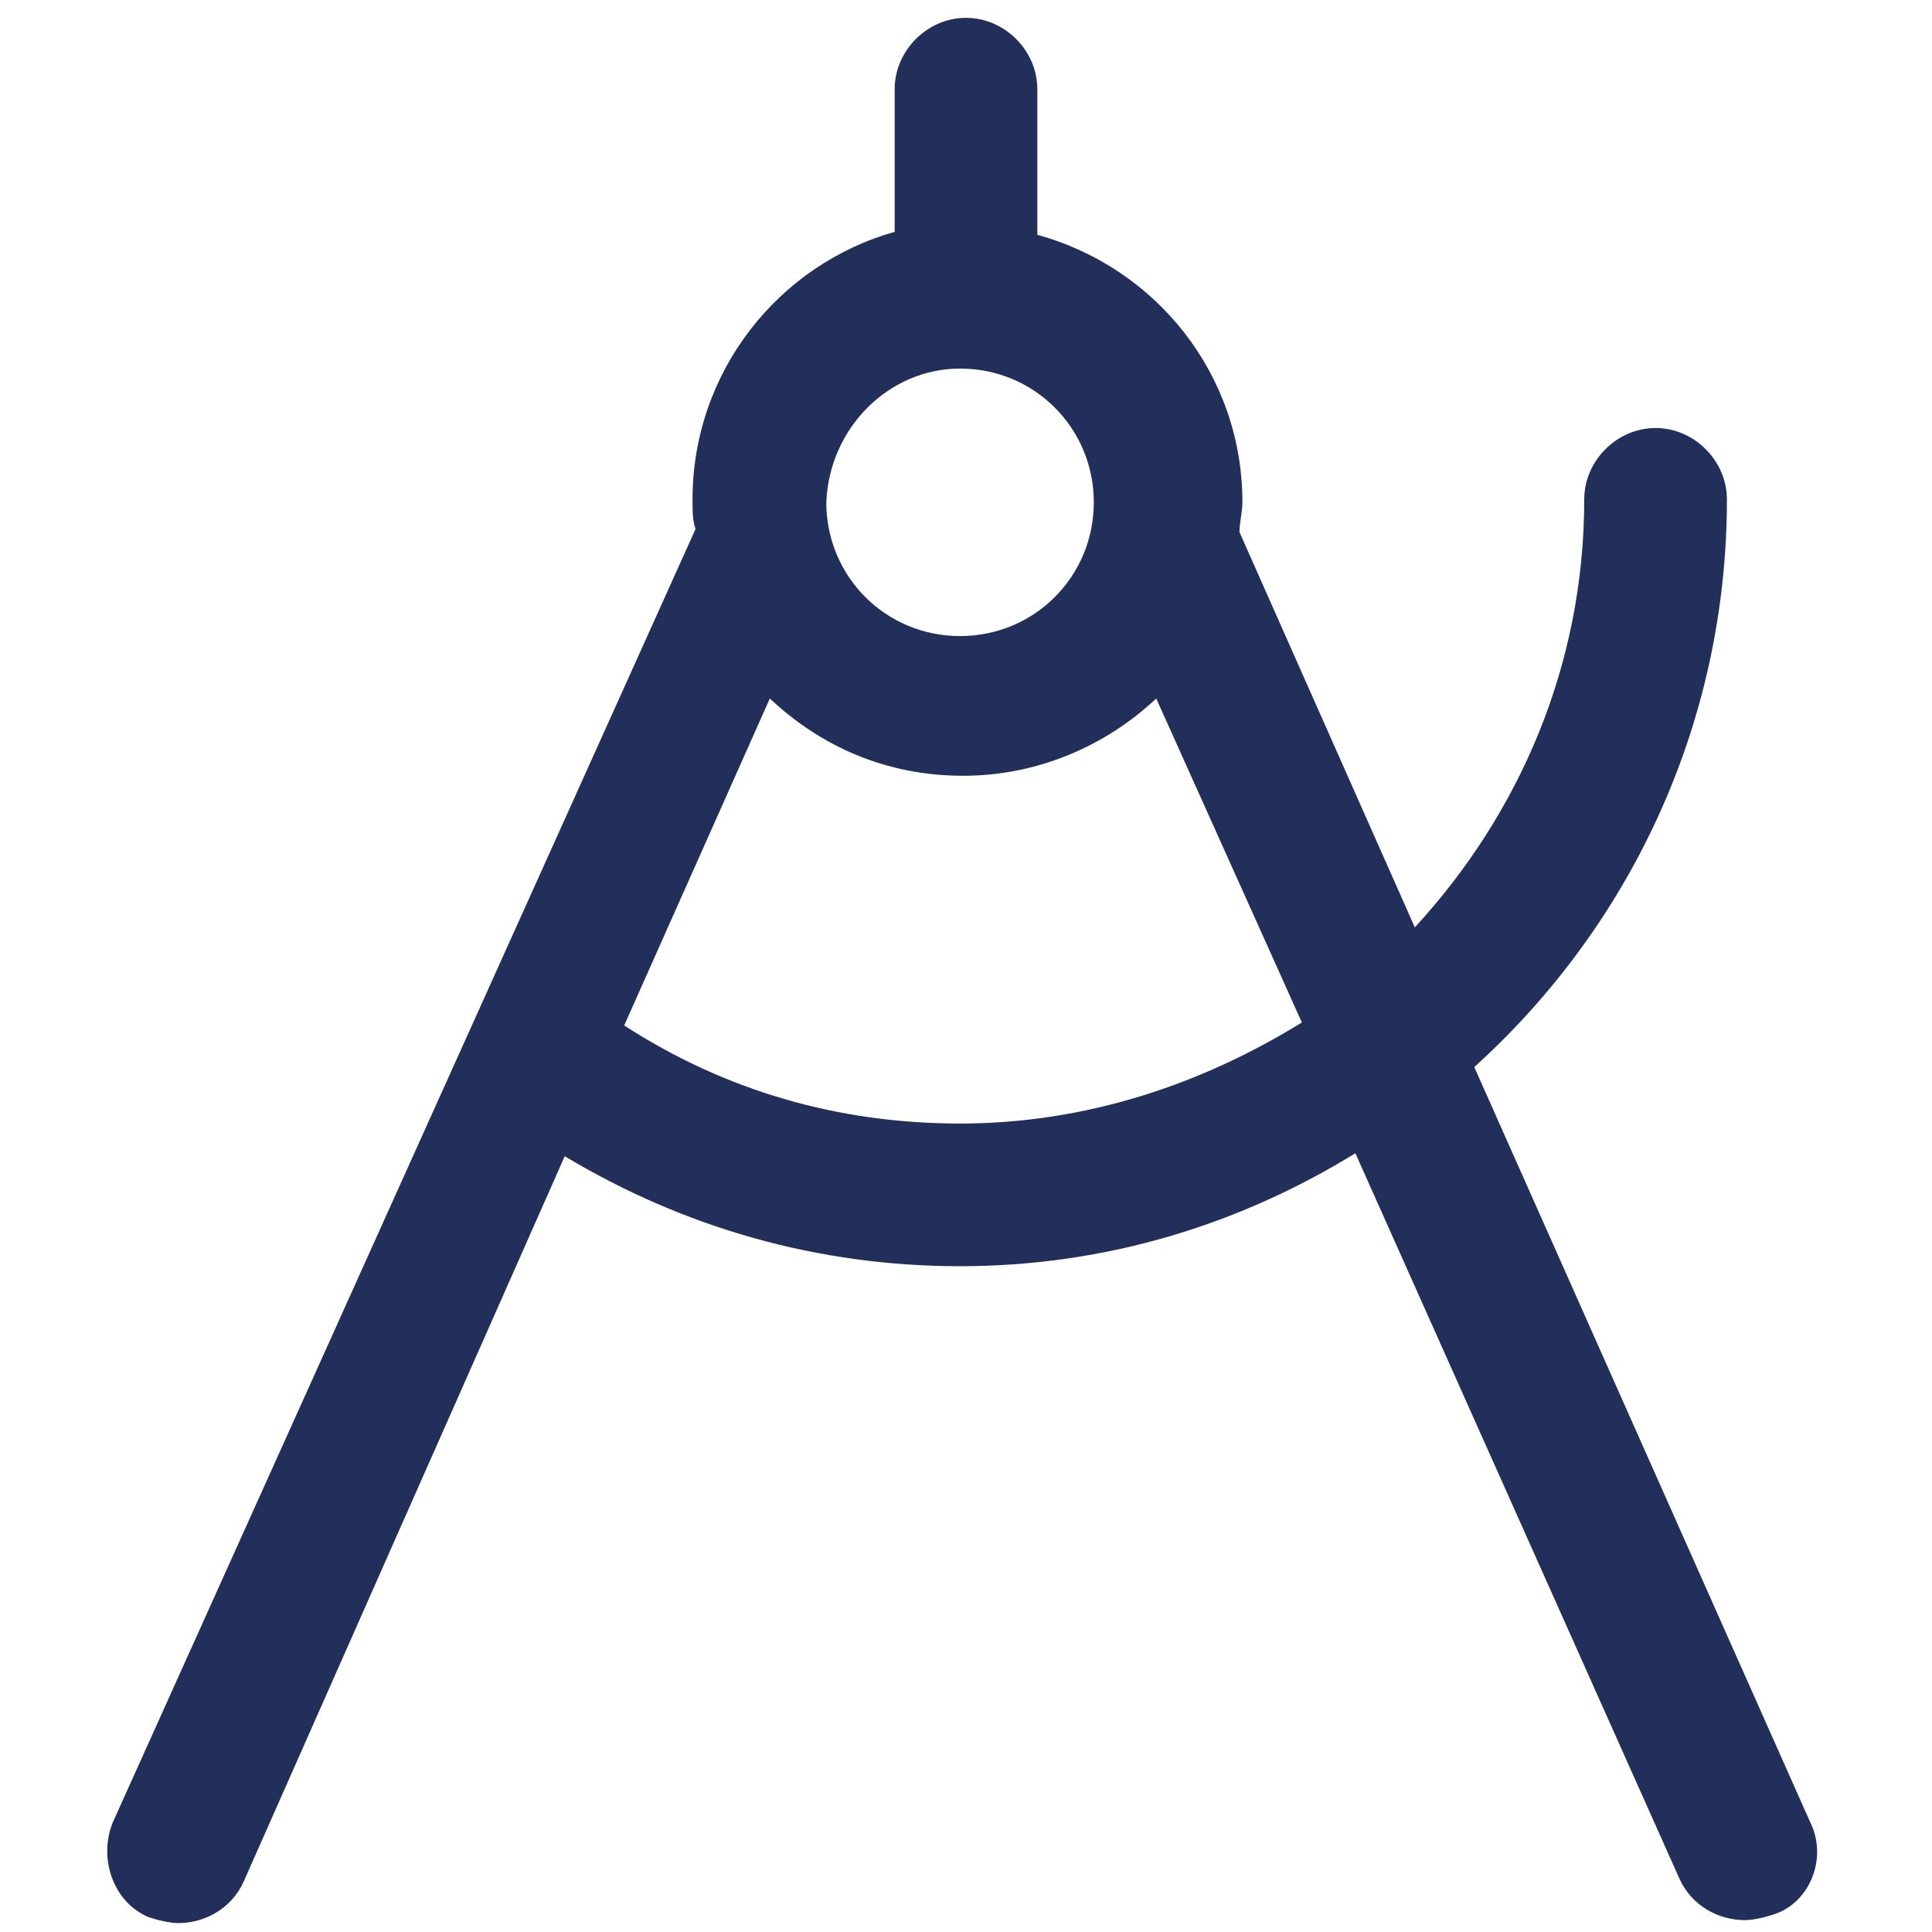 <?xml version="1.0" encoding="utf-8"?>
<!-- Generator: Adobe Illustrator 25.2.0, SVG Export Plug-In . SVG Version: 6.00 Build 0)  -->
<svg version="1.1" id="Layer_1" xmlns="http://www.w3.org/2000/svg" xmlns:xlink="http://www.w3.org/1999/xlink" x="0px" y="0px"
	 viewBox="0 0 65 65" style="enable-background:new 0 0 65 65;" xml:space="preserve">
<style type="text/css">
	.st0{fill:#222F5A;}
</style>
<path class="st0" d="M60.9,61.3L49.6,35.9c5.2-4.7,8.5-11.5,8.5-19.1c0-1.3-1.1-2.4-2.4-2.4c-1.3,0-2.4,1.1-2.4,2.4
	c0,5.6-2.2,10.6-5.7,14.4l-5.9-13.3c0-0.3,0.1-0.7,0.1-1c0-4.3-2.9-7.9-6.9-9V3c0-1.3-1.1-2.4-2.4-2.4c-1.3,0-2.4,1.1-2.4,2.4v4.8
	c-3.9,1.1-6.8,4.7-6.8,9c0,0.4,0,0.7,0.1,1L3.8,61.3c-0.5,1.2,0,2.7,1.2,3.2c0.3,0.1,0.7,0.2,1,0.2c0.9,0,1.8-0.5,2.2-1.4L19,38.9
	c4,2.4,8.5,3.7,13.3,3.7c4.9,0,9.4-1.4,13.3-3.8l10.9,24.4c0.4,0.9,1.3,1.4,2.2,1.4c0.3,0,0.7-0.1,1-0.2
	C60.9,64,61.5,62.5,60.9,61.3z M32.3,12.4c2.5,0,4.5,2,4.5,4.5s-2,4.5-4.5,4.5s-4.5-2-4.5-4.5C27.9,14.4,29.9,12.4,32.3,12.4z
	 M32.3,37.8c-4.1,0-7.9-1.1-11.3-3.3l4.9-11c1.7,1.6,3.9,2.6,6.5,2.6c2.5,0,4.8-1,6.5-2.6l4.9,10.9C40.4,36.5,36.5,37.8,32.3,37.8z"
	/>
</svg>
